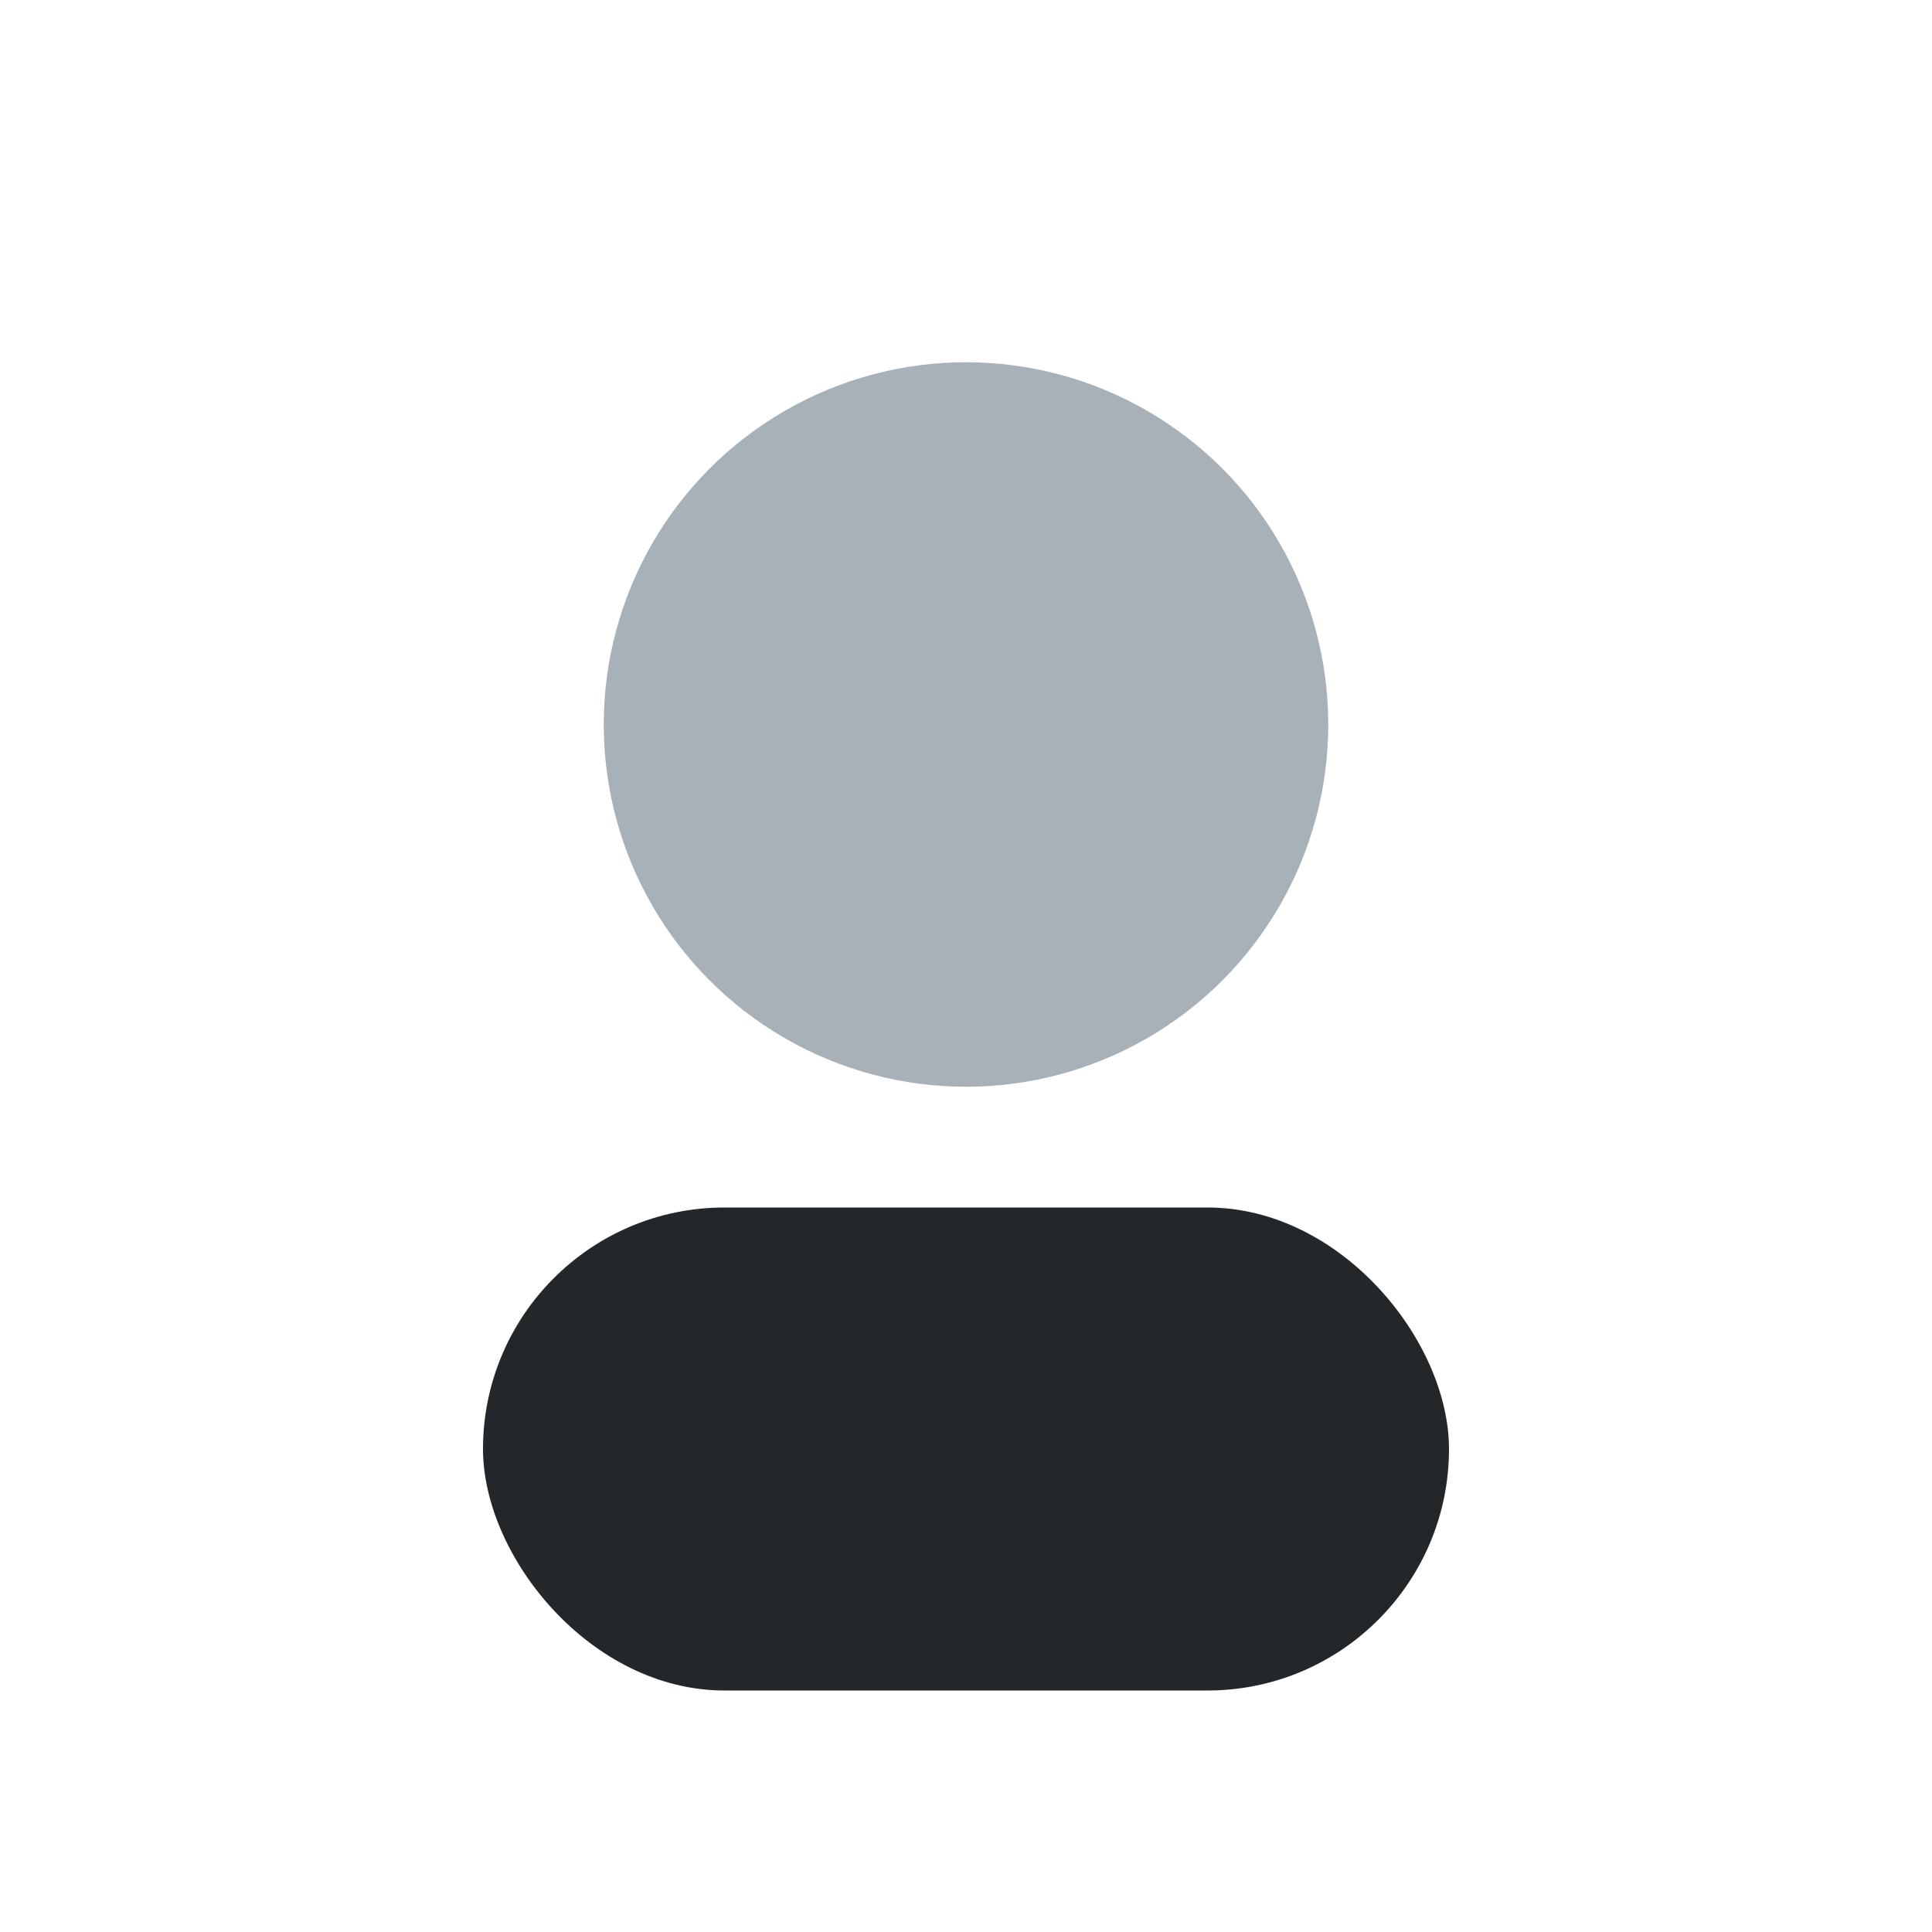 <?xml version="1.0" encoding="UTF-8"?>
<svg xmlns="http://www.w3.org/2000/svg" width="32" height="32" viewBox="0 0 32 32"><circle cx="16" cy="12" r="6" fill="#A7B1B7"/><rect x="8" y="20" width="16" height="8" rx="4" fill="#23272A"/></svg>